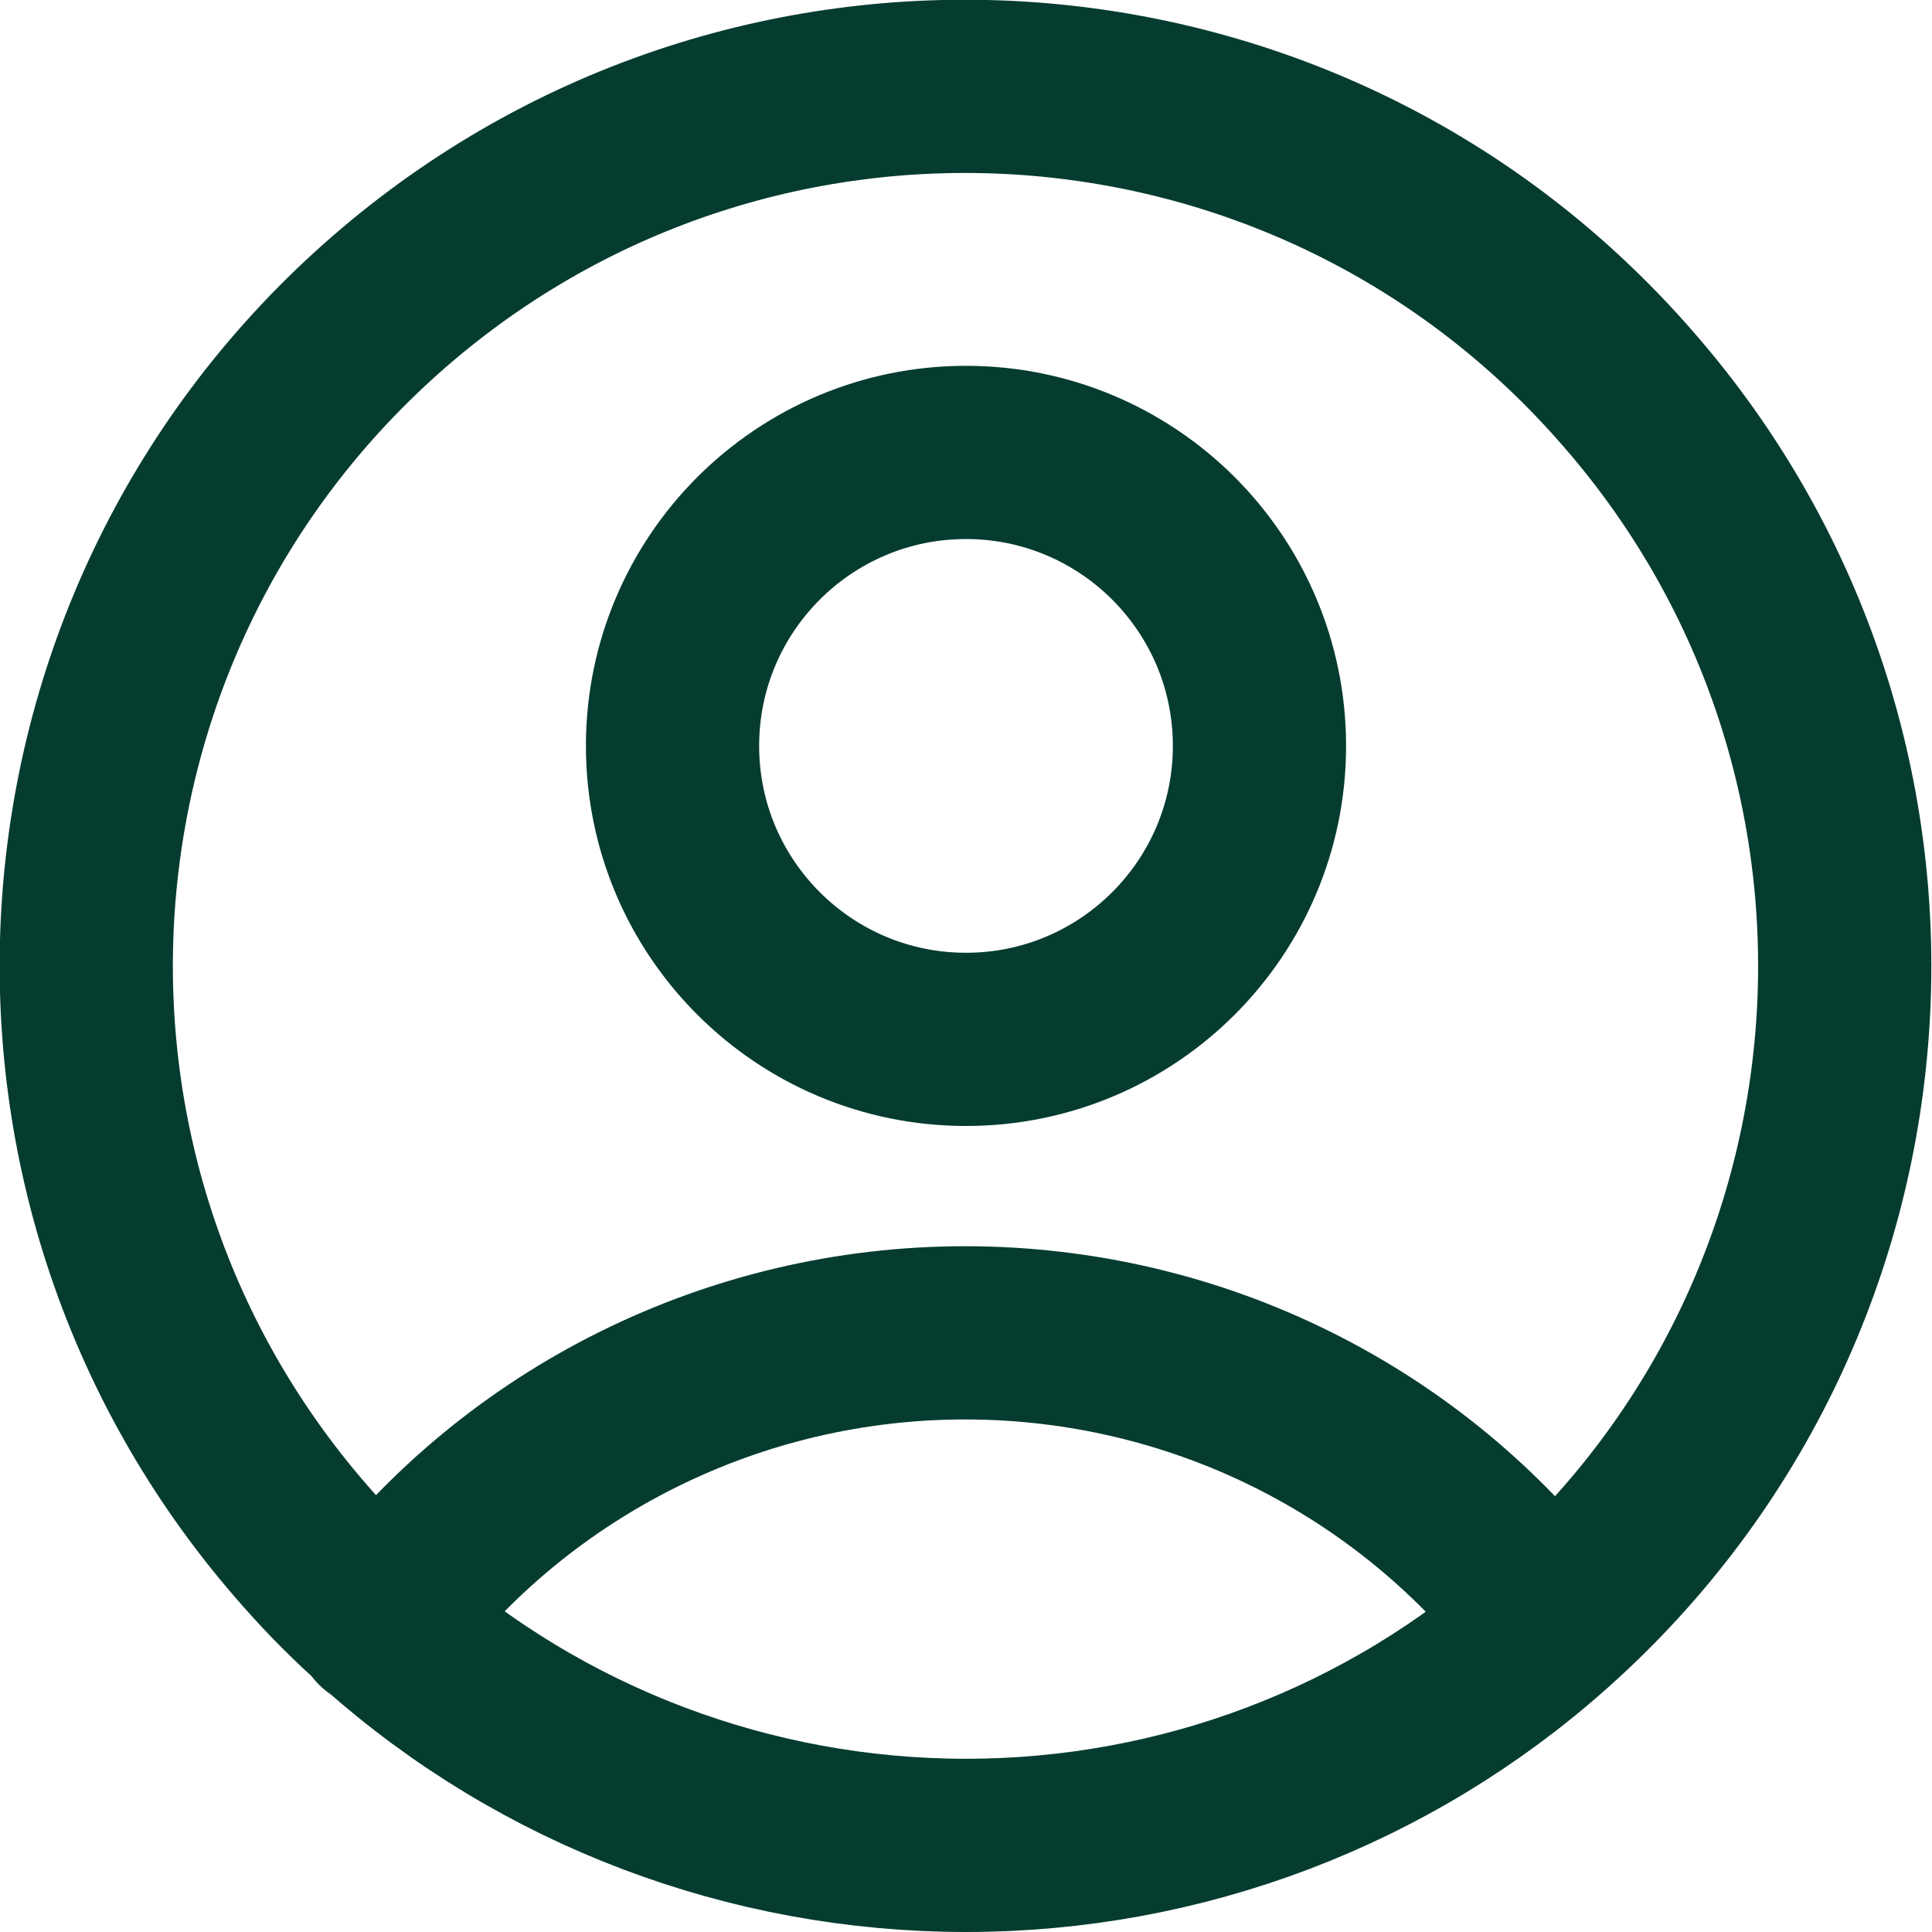 <?xml version="1.0" encoding="UTF-8"?>
<svg id="Layer_1" data-name="Layer 1" xmlns="http://www.w3.org/2000/svg" viewBox="0 0 18.96 18.96">
  <defs>
    <style>
      .cls-1 {
        fill: none;
        stroke: #063c30;
        stroke-linecap: round;
        stroke-linejoin: round;
        stroke-width: 1.7px;
      }
    </style>
  </defs>
  <path class="cls-1" d="M15.21,15.93c-1.36-1.8-3.48-2.85-5.74-2.85-2.25,0-4.38,1.05-5.74,2.85M15.21,15.93c3.56-3.17,3.88-8.62.71-12.18C12.76.18,7.3-.14,3.74,3.03S-.14,11.65,3.03,15.21c.22.25.46.49.71.71M15.21,15.93c-1.58,1.41-3.62,2.18-5.73,2.18-2.11,0-4.16-.77-5.74-2.18M12.36,7.32c0,1.59-1.29,2.88-2.88,2.88s-2.88-1.29-2.88-2.88,1.29-2.88,2.88-2.88,2.88,1.29,2.88,2.88Z"/>
</svg>